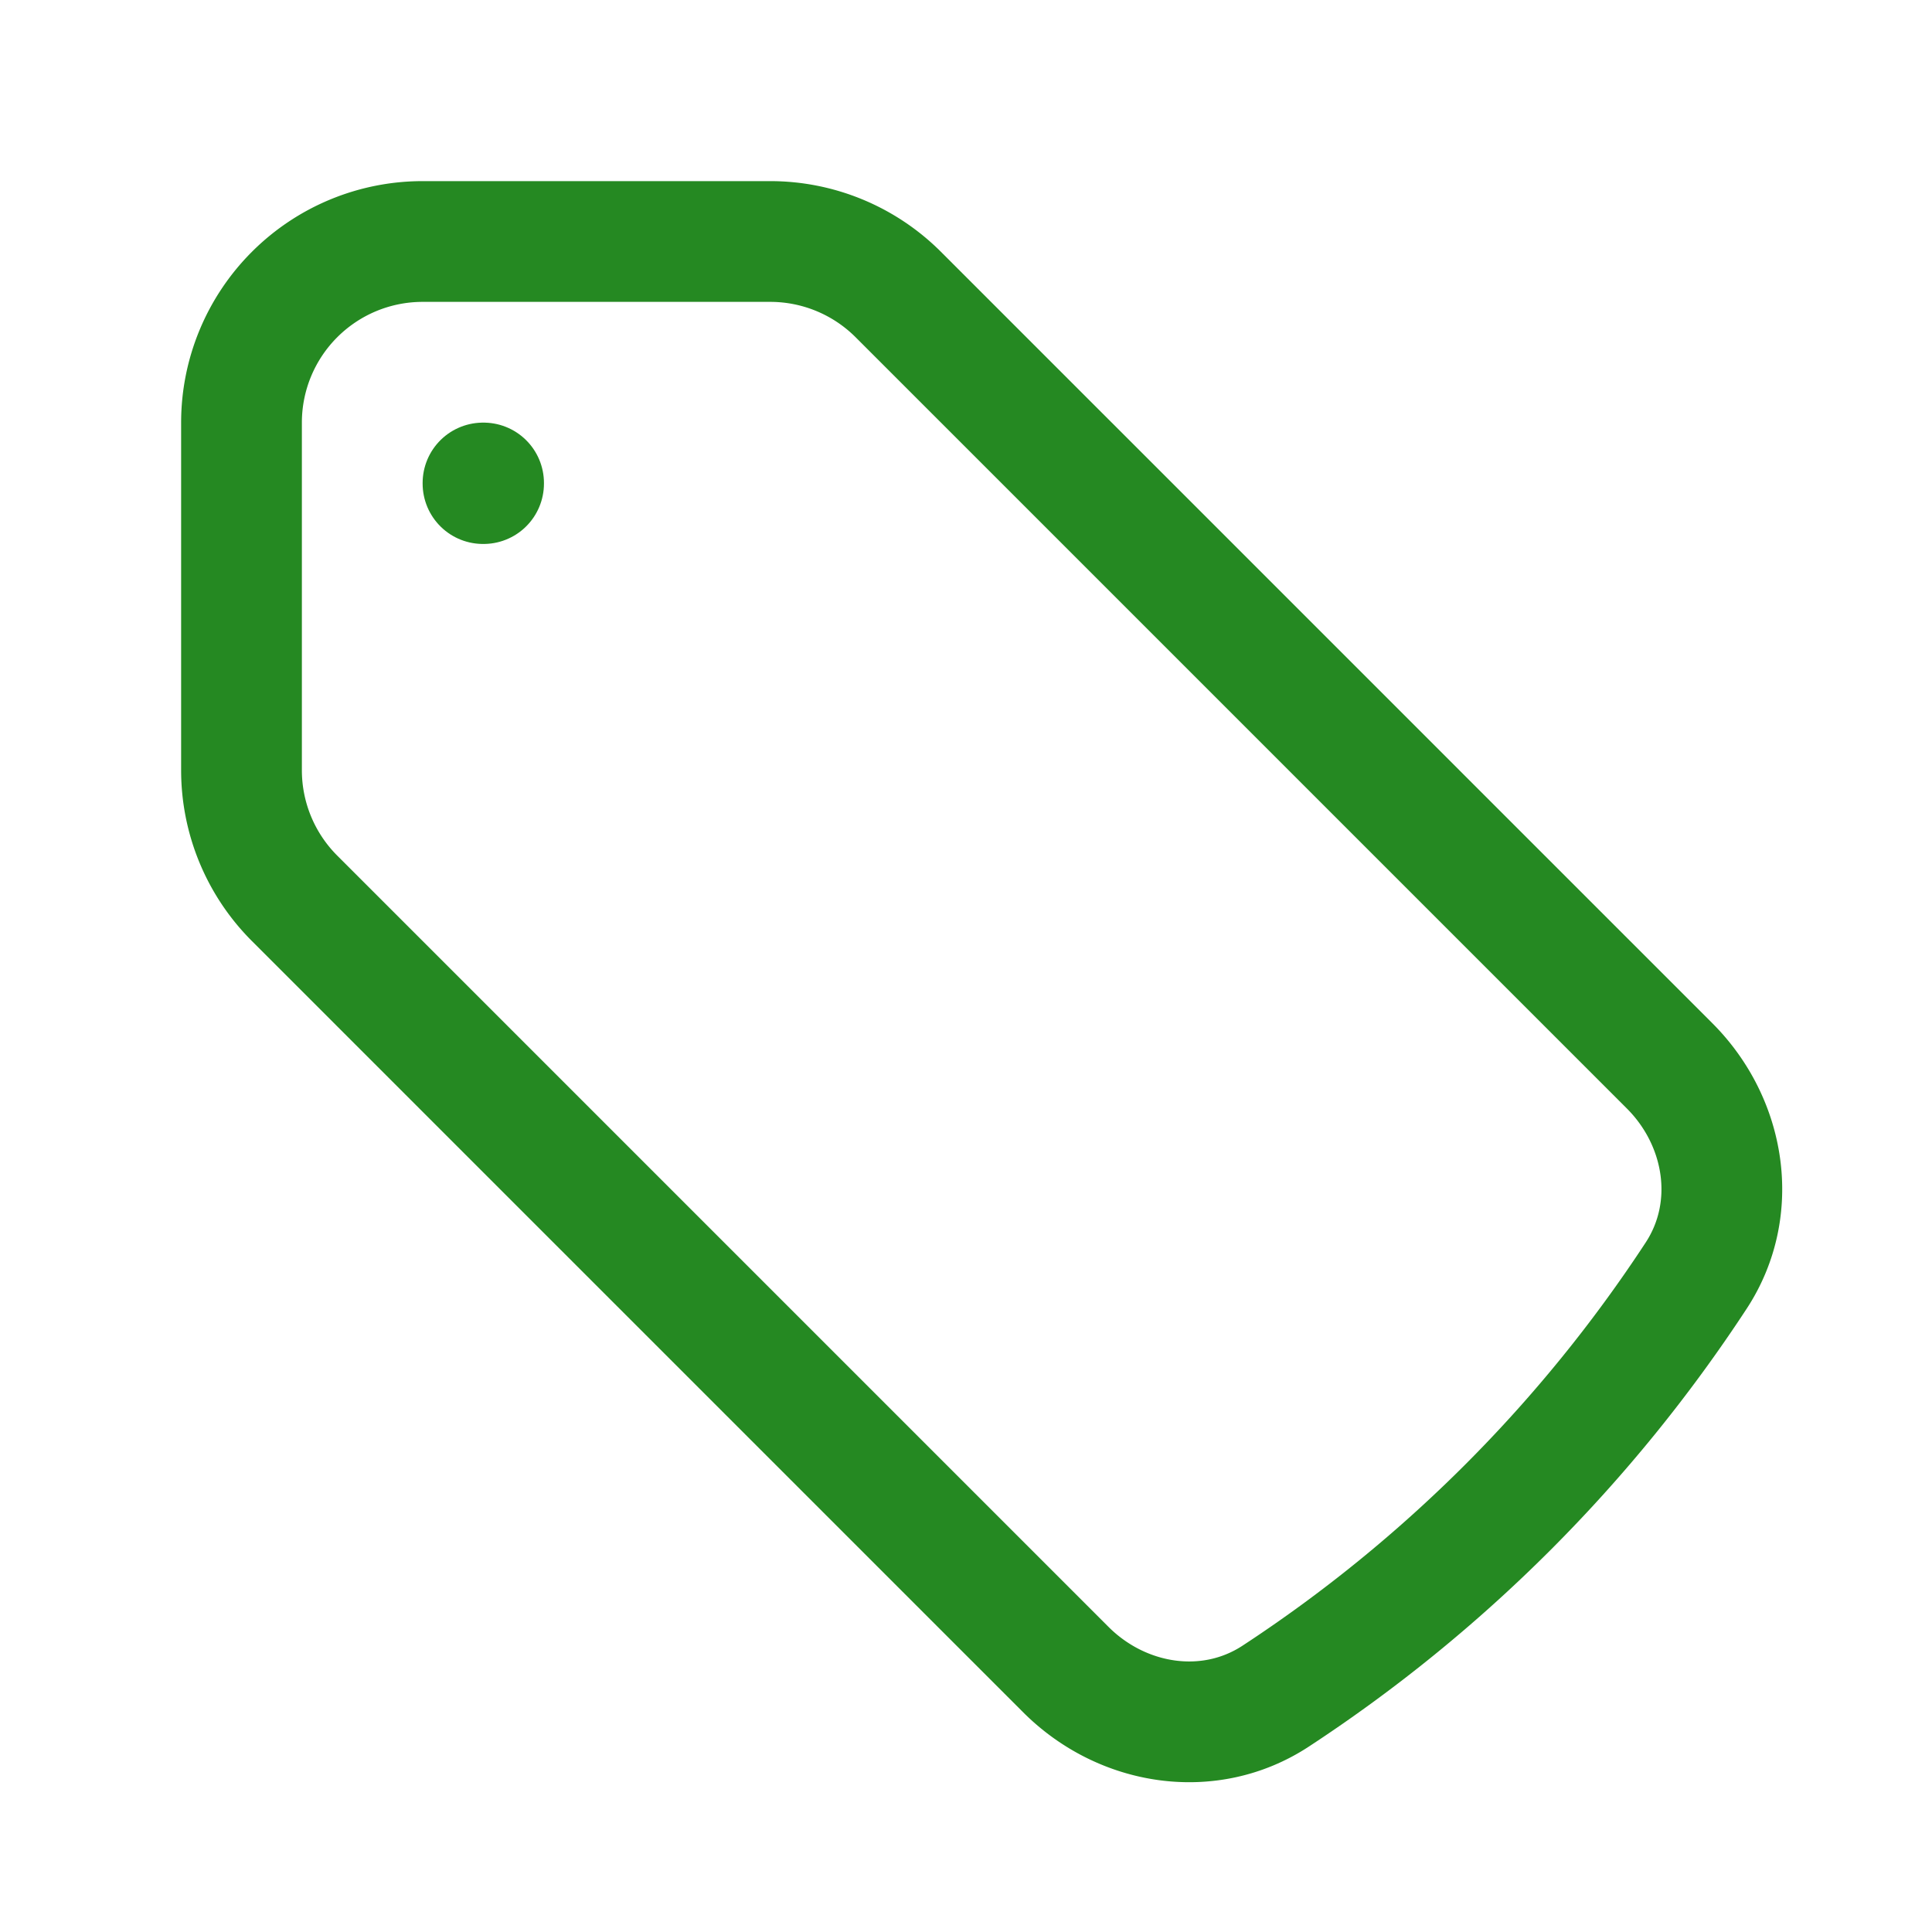 <svg xmlns="http://www.w3.org/2000/svg" viewBox="0 0 40 40" fill="none">
  <path stroke="#258922" stroke-linecap="round" stroke-linejoin="round" stroke-width="2.5" d="M15.947 5H8.75A3.75 3.75 0 005 8.75v7.197a3.75 3.75 0 001.098 2.651l15.969 15.969c1.164 1.164 2.966 1.453 4.344.55a30.164 30.164 0 008.706-8.706c.903-1.378.614-3.18-.55-4.344L18.598 6.098A3.75 3.75 0 0015.947 5z"/>
  <path stroke="#258922" stroke-linecap="round" stroke-linejoin="round" stroke-width="2.5" d="M10 10h.012v.012H10V10z"/>
</svg>
